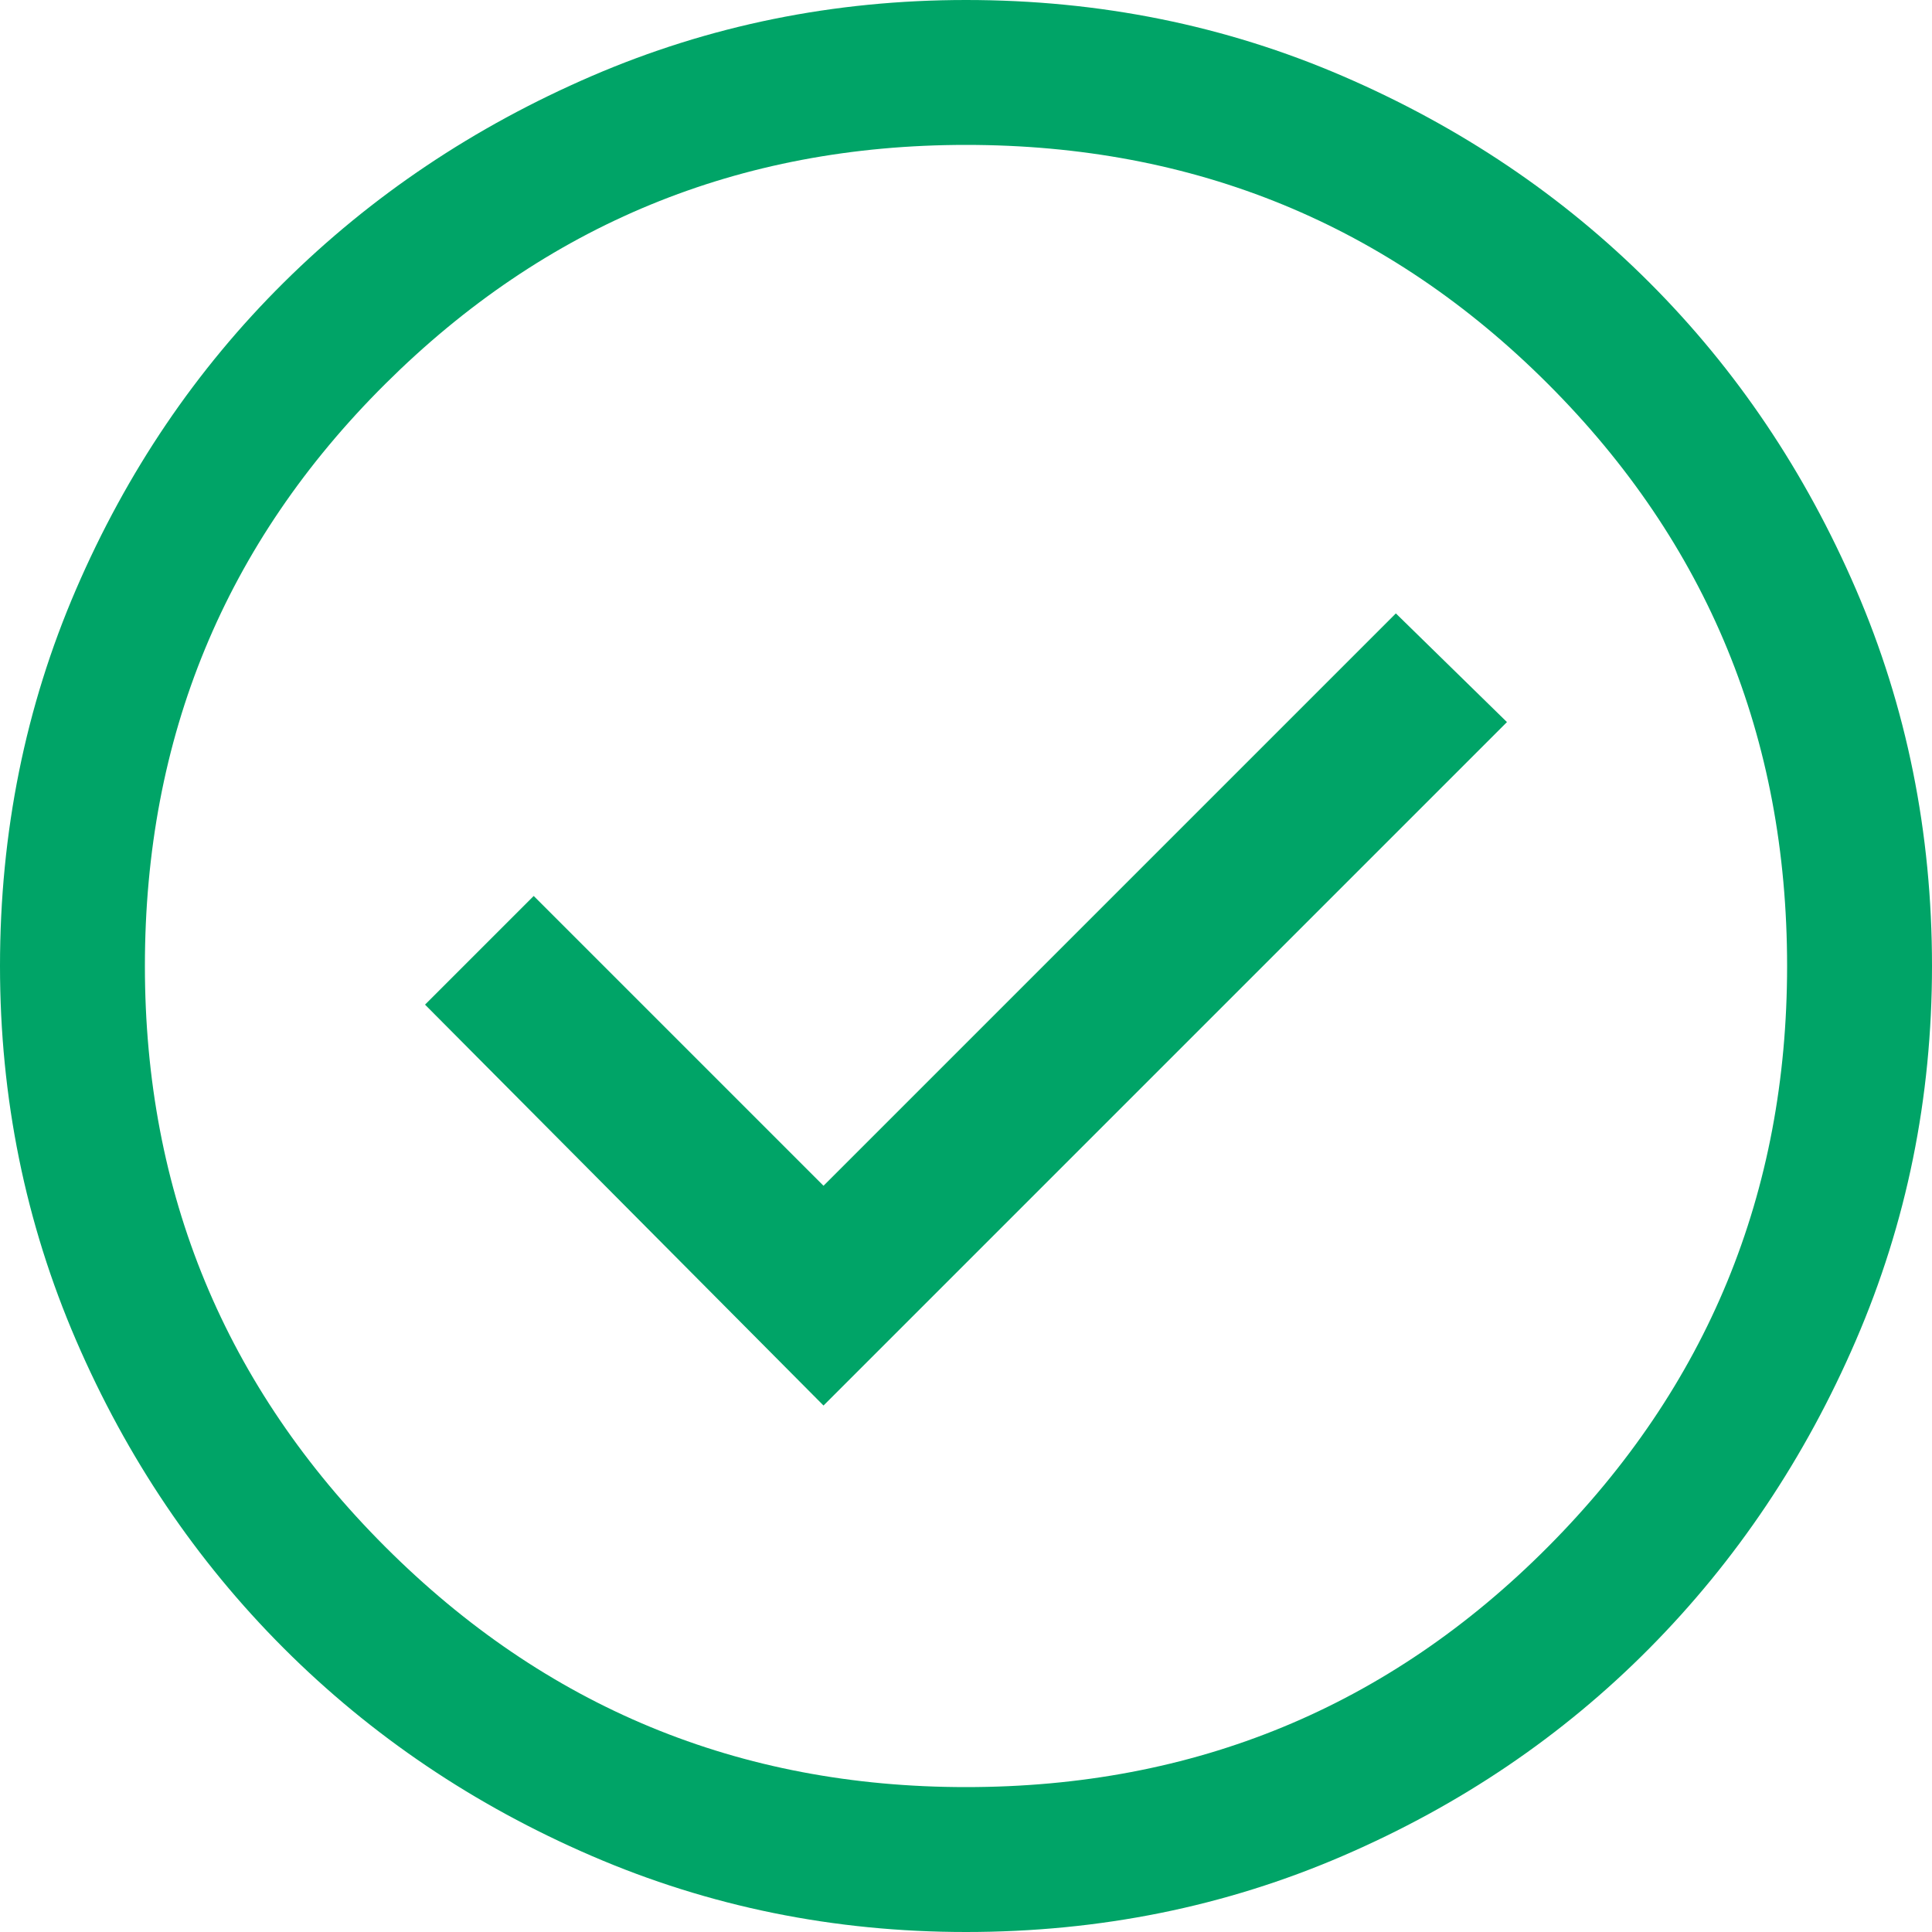 ﻿<?xml version="1.0" encoding="utf-8"?>
<svg version="1.1" xmlns:xlink="http://www.w3.org/1999/xlink" width="60px" height="60px" xmlns="http://www.w3.org/2000/svg">
  <g transform="matrix(1 0 0 1 -982 -979 )">
    <path d="M 13.2 31.2  L 25.575 43.65  L 46.8 22.425  L 43.35 19.05  L 25.575 36.825  L 16.575 27.825  L 13.2 31.2  Z M 41.7 57.637  C 38.05 59.213  34.15 60  30 60  C 25.9 60  22.025 59.213  18.375 57.637  C 14.725 56.062  11.537 53.912  8.812 51.188  C 6.088 48.463  3.938 45.275  2.363 41.625  C 0.788 37.975  0 34.1  0 30  C 0 25.85  0.788 21.95  2.363 18.3  C 3.938 14.65  6.088 11.475  8.812 8.775  C 11.537 6.075  14.725 3.938  18.375 2.362  C 22.025 0.788  25.9 0  30 0  C 34.15 0  38.05 0.788  41.7 2.363  C 45.35 3.938  48.525 6.075  51.225 8.775  C 53.925 11.475  56.062 14.65  57.637 18.3  C 59.213 21.95  60 25.85  60 30  C 60 34.1  59.213 37.975  57.637 41.625  C 56.062 45.275  53.925 48.463  51.225 51.188  C 48.525 53.913  45.35 56.062  41.7 57.637  Z M 11.963 48.037  C 16.938 53.013  22.95 55.5  30 55.5  C 37.1 55.5  43.125 53.013  48.075 48.037  C 53.025 43.062  55.5 37.05  55.5 30  C 55.5 22.9  53.025 16.875  48.075 11.925  C 43.125 6.975  37.1 4.5  30 4.5  C 22.95 4.5  16.938 6.975  11.963 11.925  C 6.987 16.875  4.5 22.9  4.5 30  C 4.5 37.05  6.987 43.062  11.963 48.037  Z " fill-rule="nonzero" fill="#00a467" stroke="none" transform="matrix(1 0 0 1 982 979 )" />
  </g>
</svg>